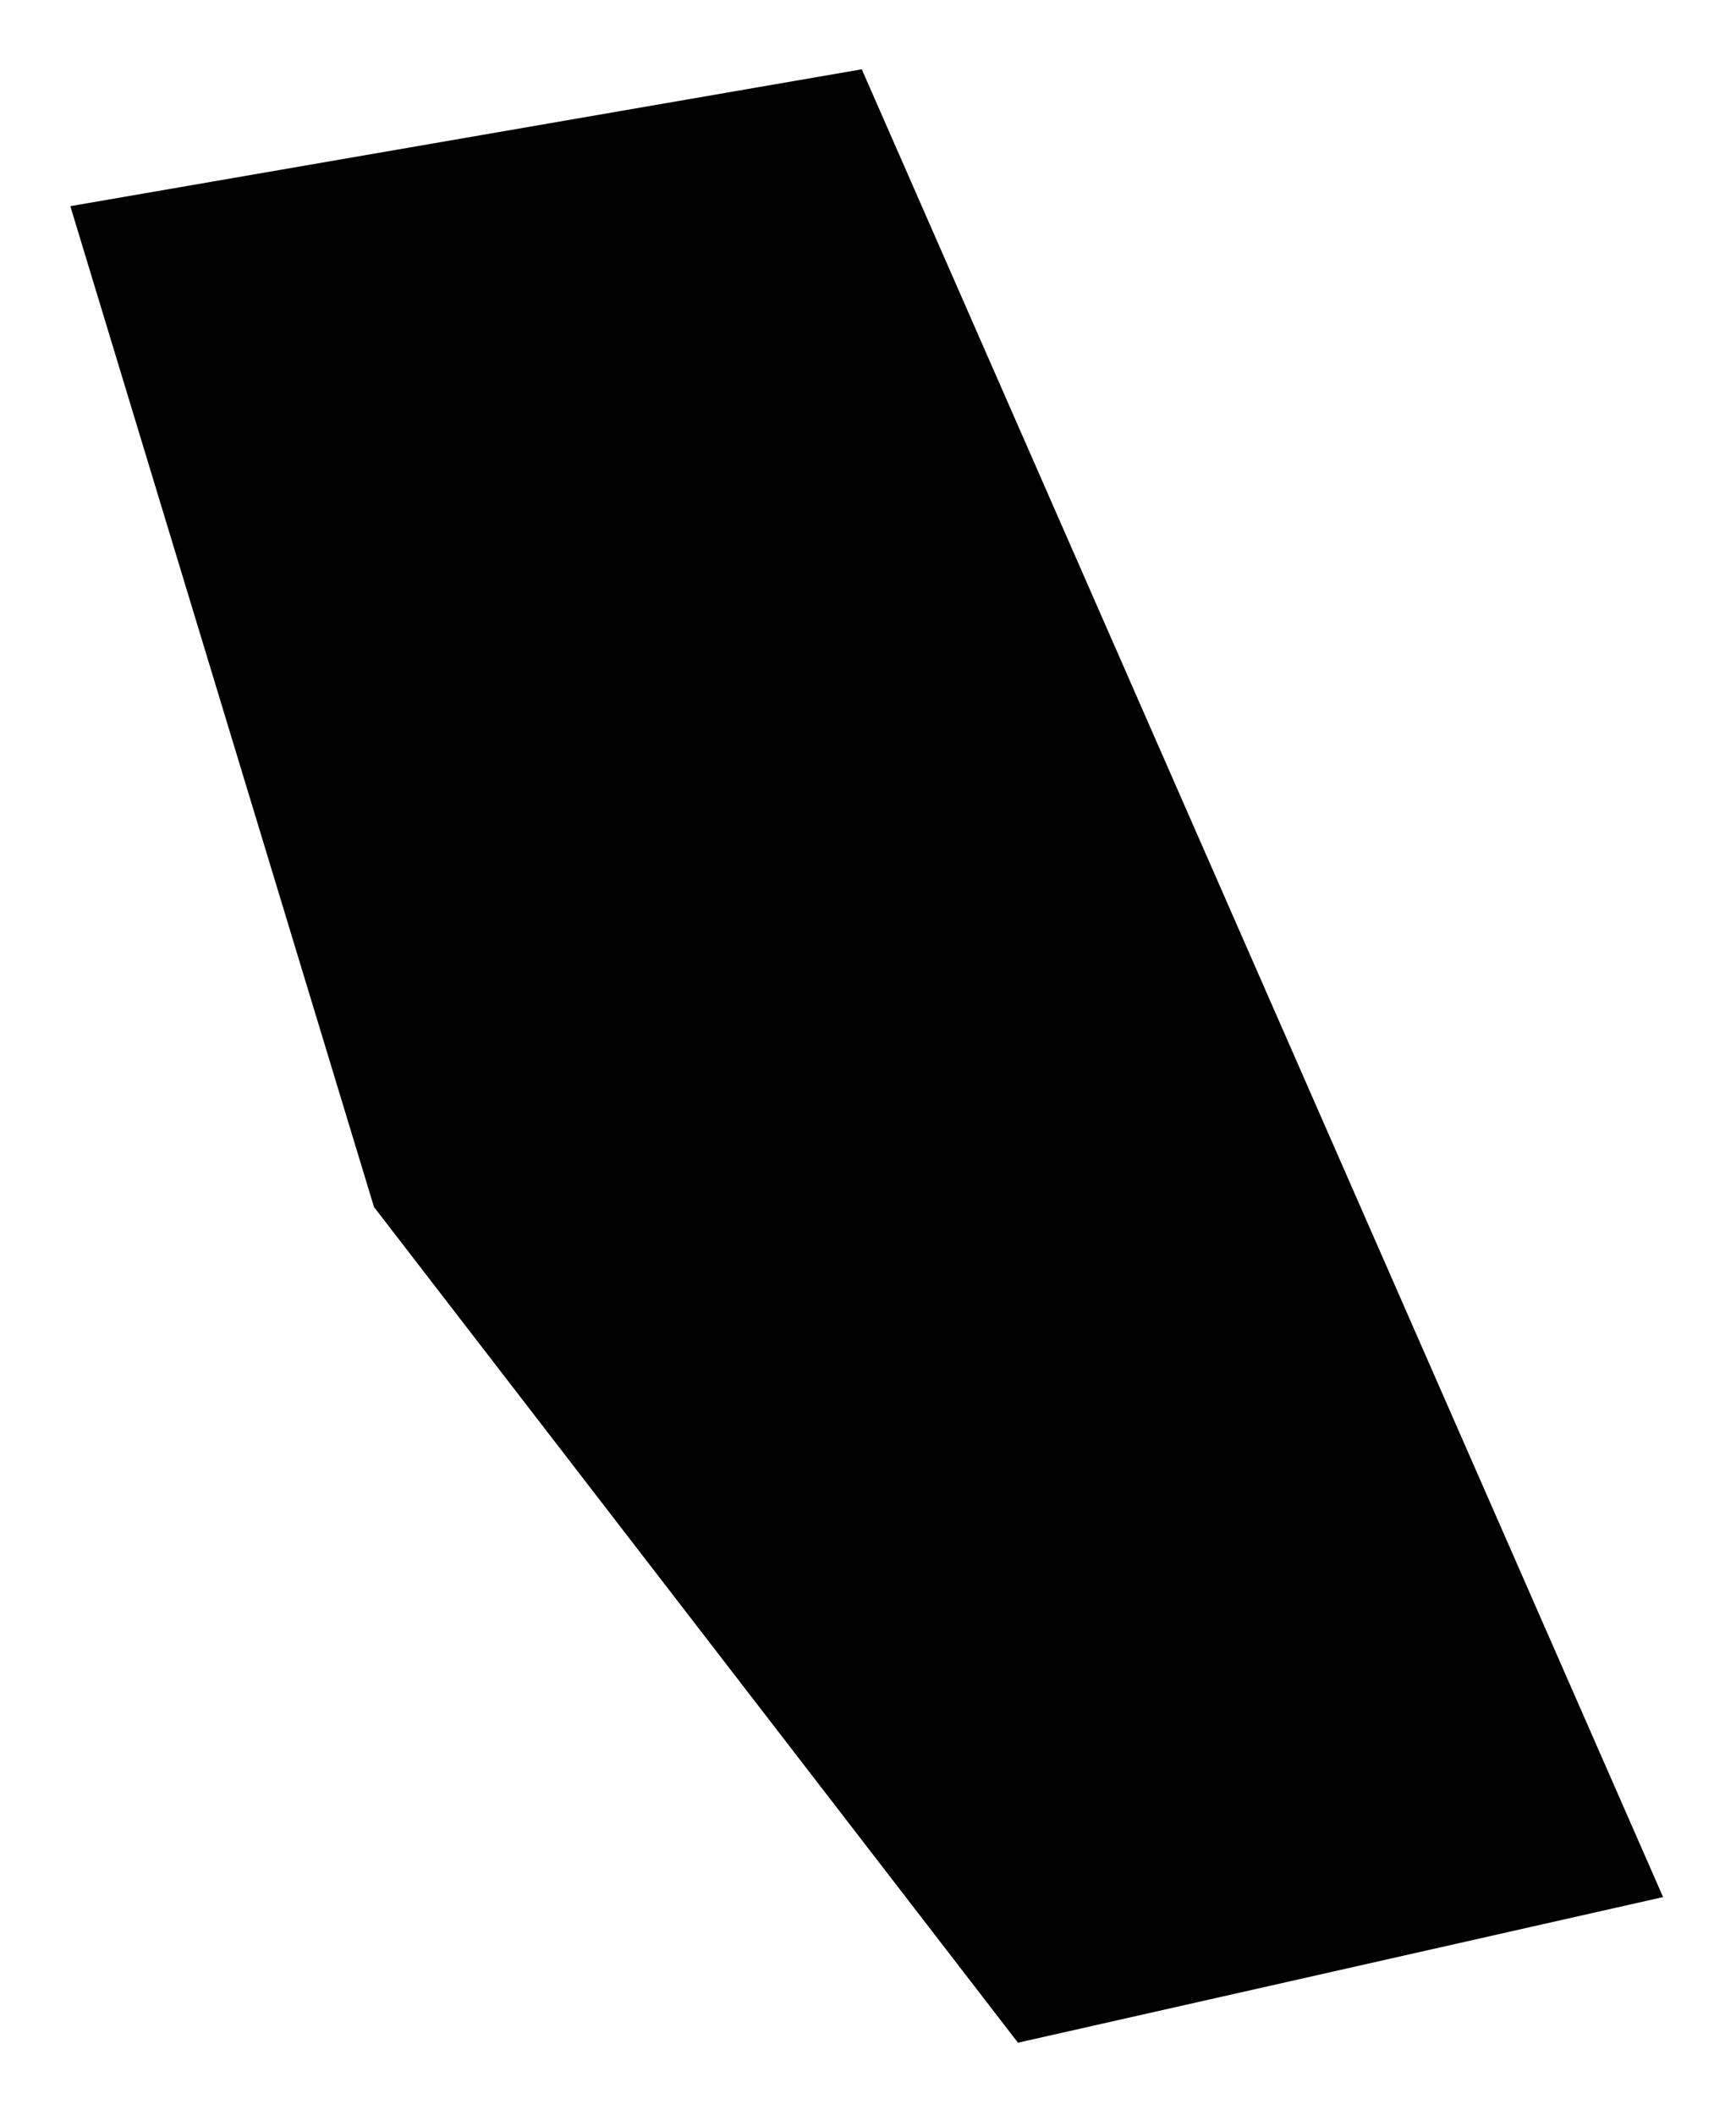 <svg width="257" height="313" viewBox="0 0 257 313" fill="none" xmlns="http://www.w3.org/2000/svg">
<g filter="url(#filter0_d_37_30)">
<path d="M127.578 6.256L246.206 276.772L150.701 298.326L55.367 174.643L10.411 26.513L127.578 6.256Z" fill="black"/>
</g>
<defs>
<filter id="filter0_d_37_30" x="0.411" y="0.256" width="255.795" height="312.07" filterUnits="userSpaceOnUse" color-interpolation-filters="sRGB">
<feFlood flood-opacity="0" result="BackgroundImageFix"/>
<feColorMatrix in="SourceAlpha" type="matrix" values="0 0 0 0 0 0 0 0 0 0 0 0 0 0 0 0 0 0 127 0" result="hardAlpha"/>
<feOffset dy="4"/>
<feGaussianBlur stdDeviation="5"/>
<feComposite in2="hardAlpha" operator="out"/>
<feColorMatrix type="matrix" values="0 0 0 0 0.843 0 0 0 0 0.71 0 0 0 0 0.427 0 0 0 0.5 0"/>
<feBlend mode="normal" in2="BackgroundImageFix" result="effect1_dropShadow_37_30"/>
<feBlend mode="normal" in="SourceGraphic" in2="effect1_dropShadow_37_30" result="shape"/>
</filter>
</defs>
</svg>
